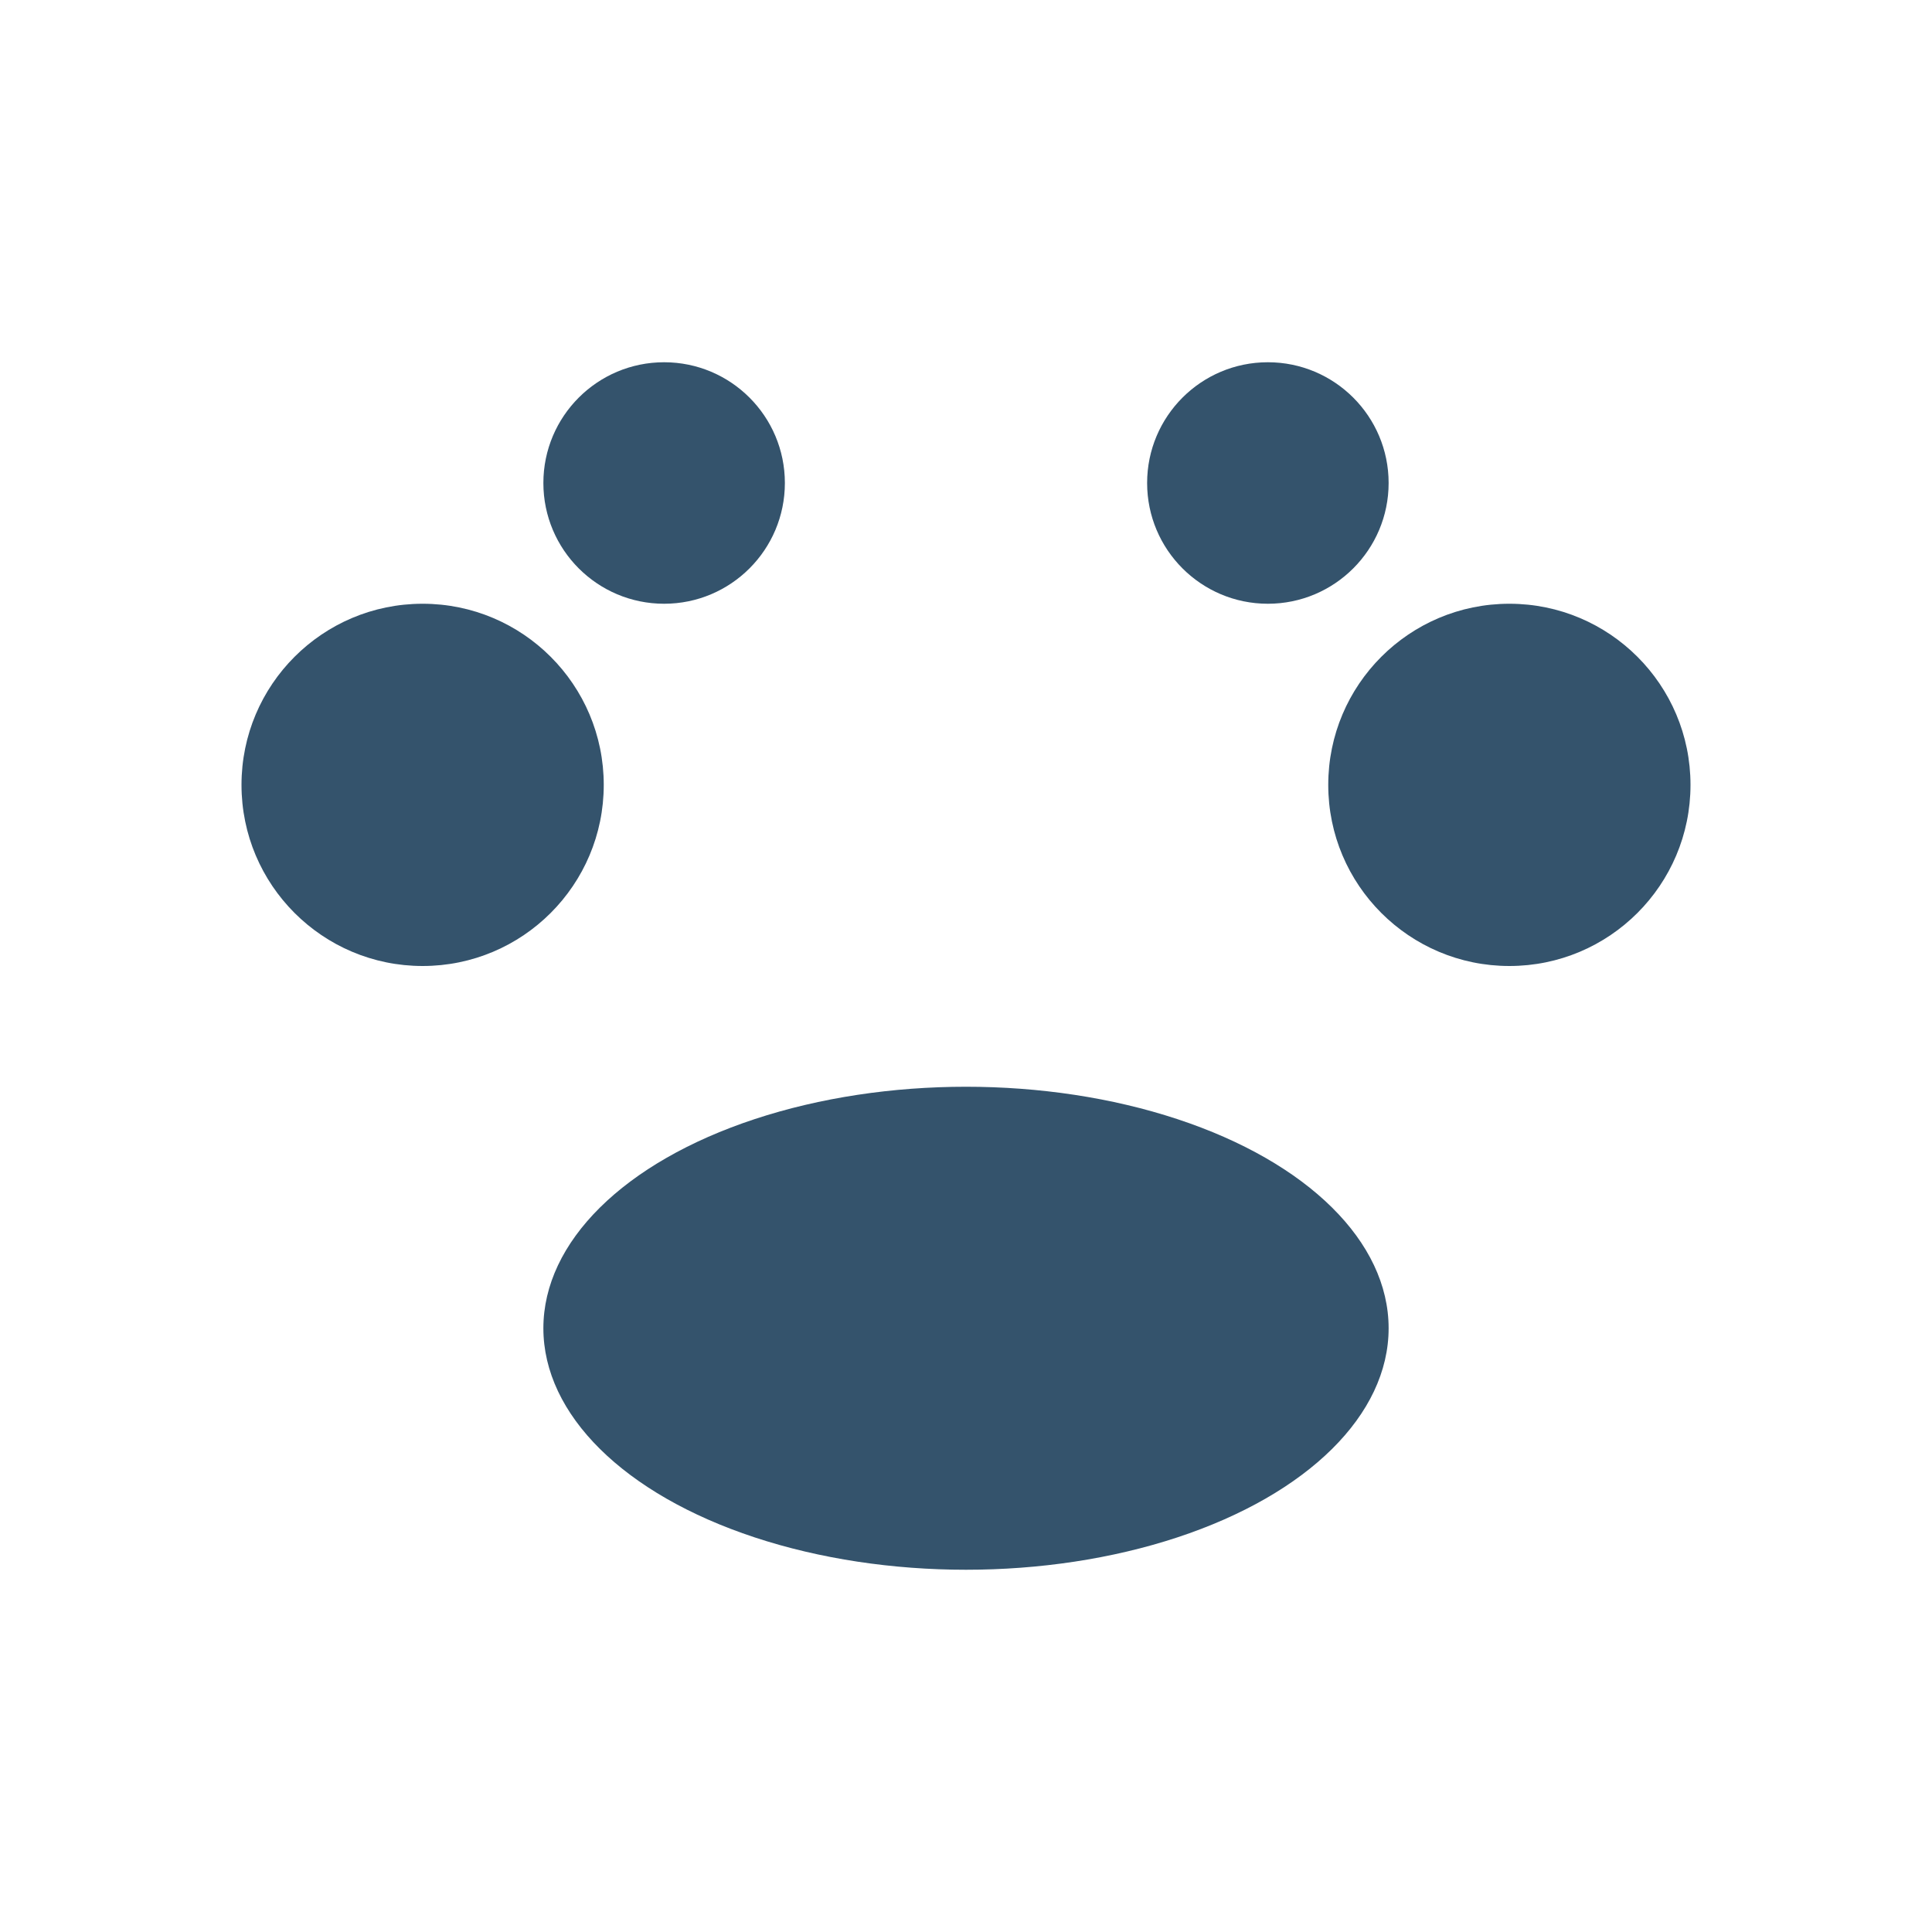 <?xml version="1.0" encoding="UTF-8"?>
<svg xmlns="http://www.w3.org/2000/svg" width="32" height="32" viewBox="0 0 32 32"><g fill="#34536C"><ellipse cx="16" cy="22" rx="7" ry="4"/><circle cx="7" cy="13" r="3"/><circle cx="25" cy="13" r="3"/><circle cx="11" cy="8" r="2"/><circle cx="21" cy="8" r="2"/></g></svg>